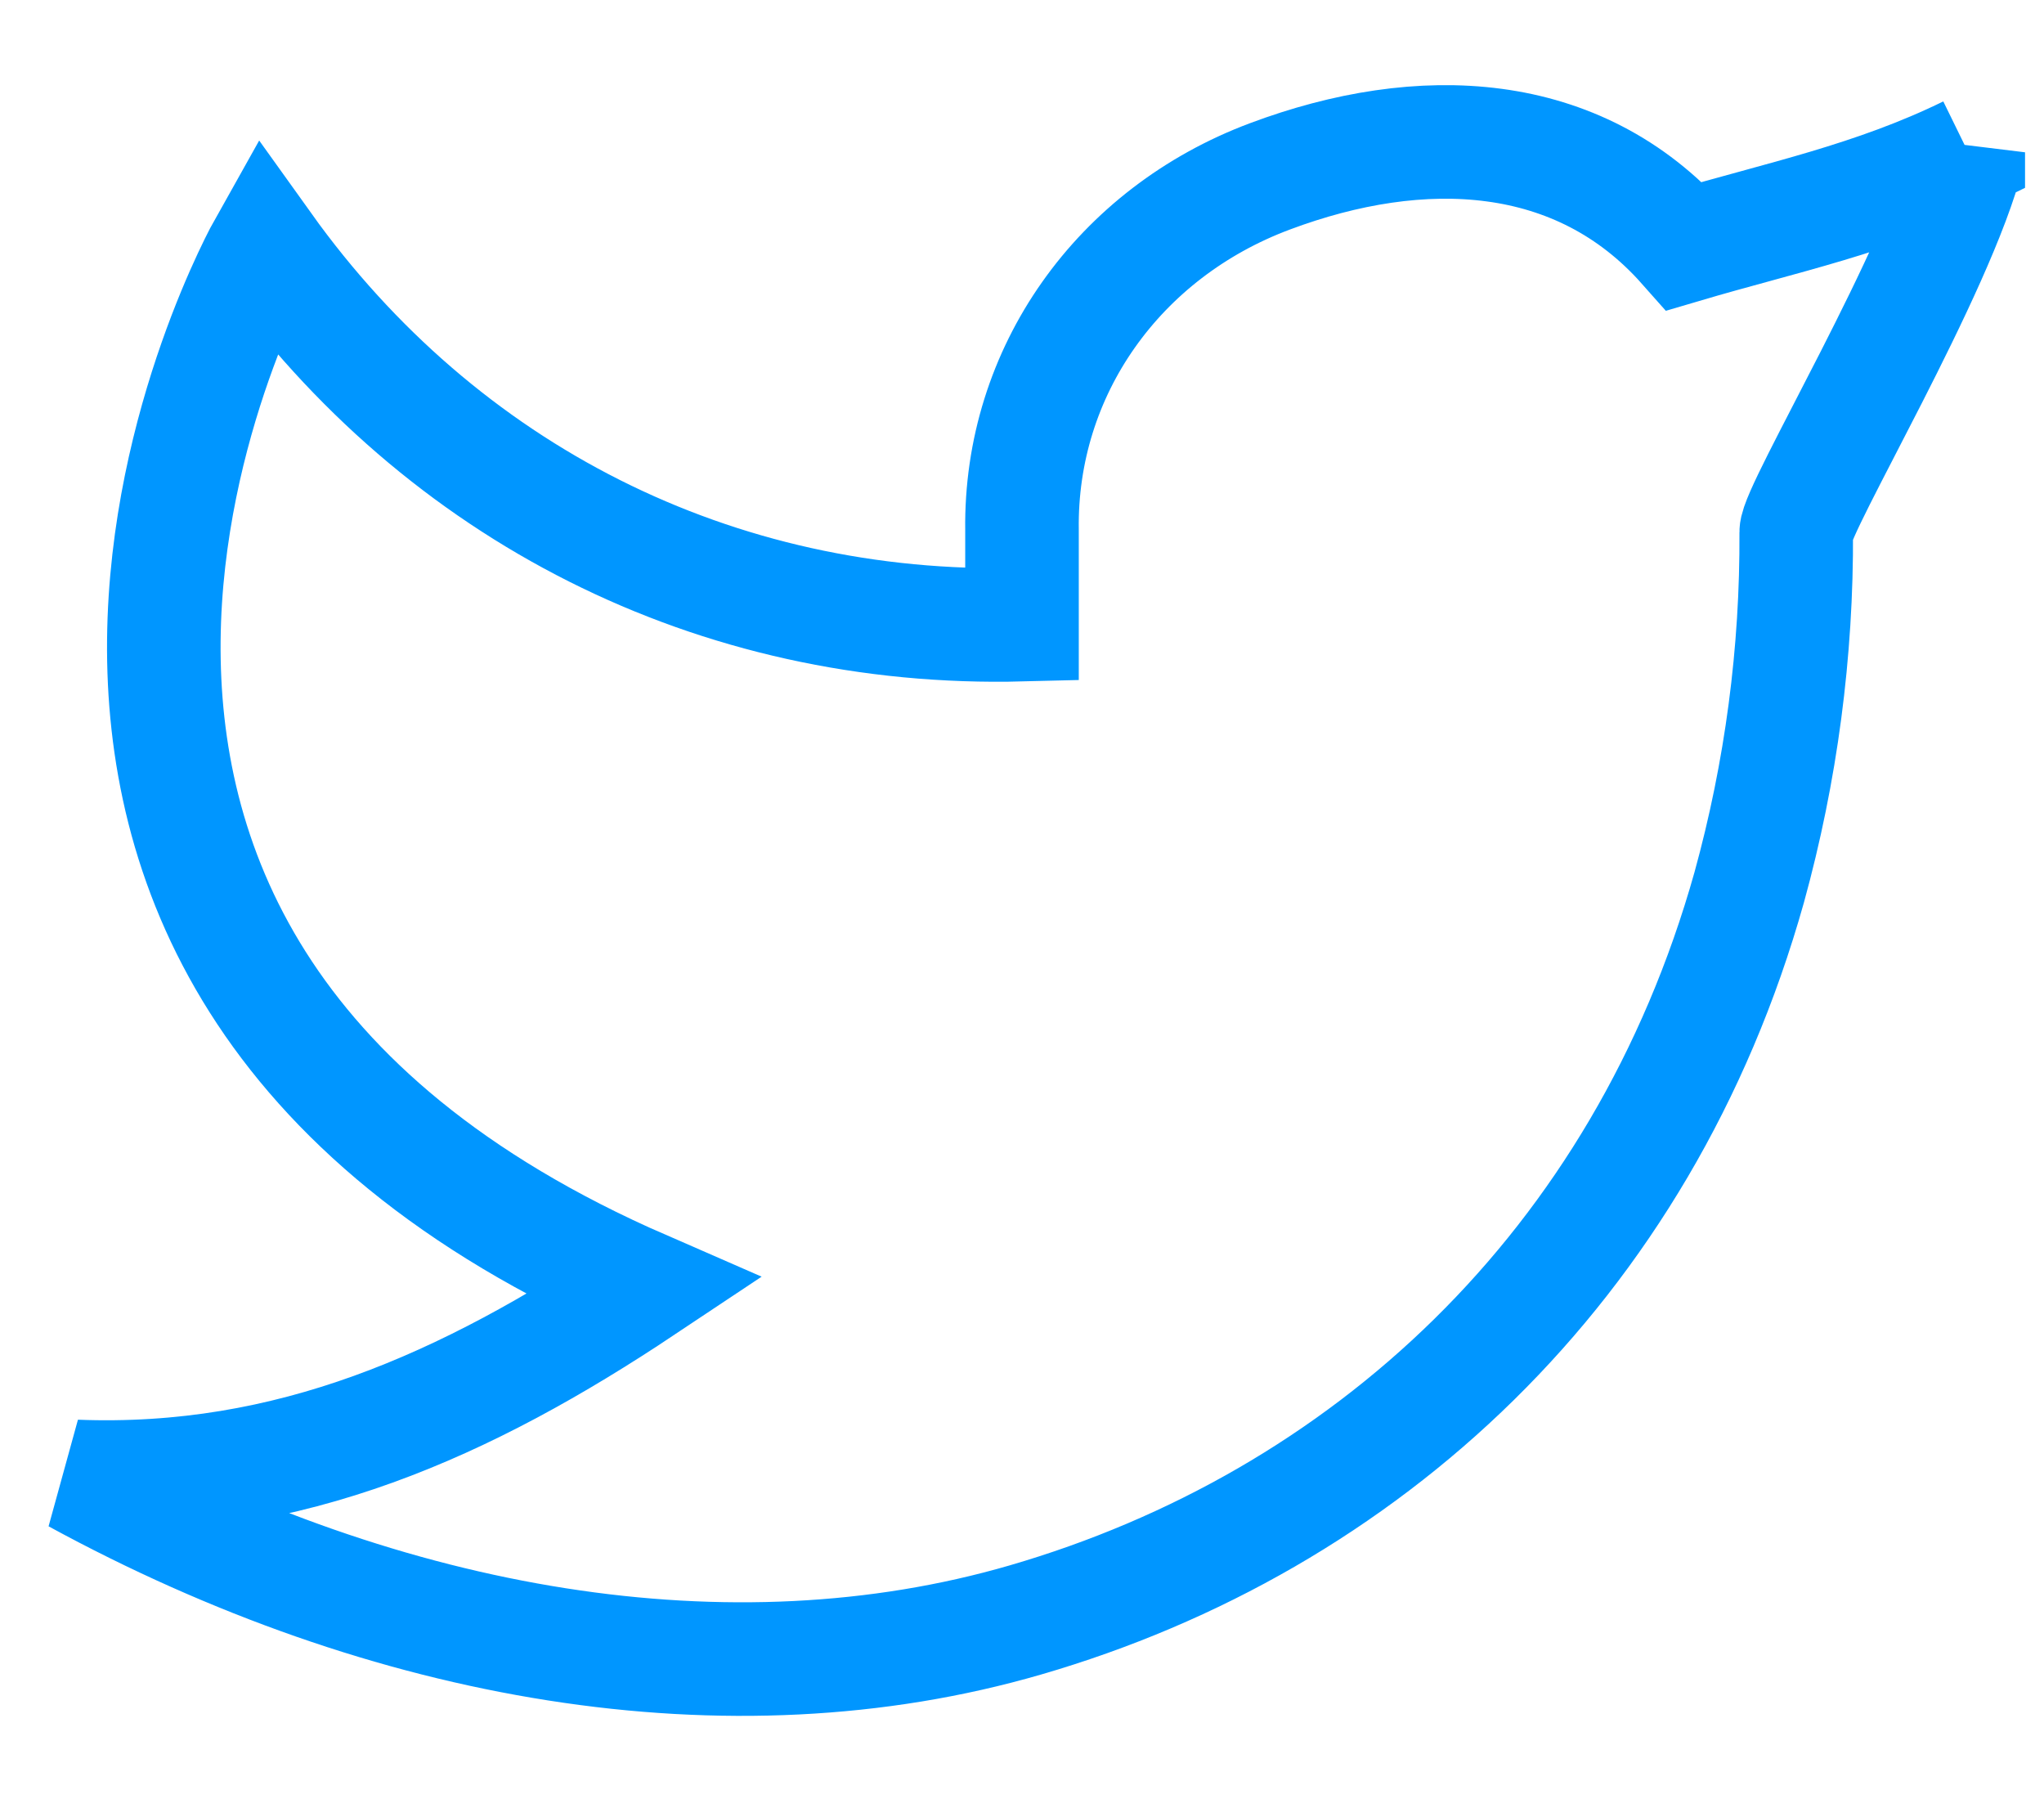 <svg width="18" height="16" viewBox="0 0 18 16" fill="none" stroke="#0096ff" xmlns="http://www.w3.org/2000/svg">
    <path d="M17.333 1.342C16.5 1.75 15.683 1.916 14.833 2.167C13.899 1.113 12.514 1.054 11.183 1.553C9.852 2.051 8.981 3.269 9 4.667V5.5C6.296 5.569 3.887 4.338 2.333 2.167C2.333 2.167 -1.152 8.361 5.667 11.333C4.106 12.373 2.551 13.073 0.667 13C3.423 14.502 6.427 15.019 9.028 14.264C12.011 13.398 14.463 11.162 15.404 7.813C15.685 6.794 15.824 5.742 15.818 4.685C15.816 4.478 17.076 2.375 17.333 1.341V1.342Z" strokeLinecap="round" strokeLinejoin="round"/>
</svg>